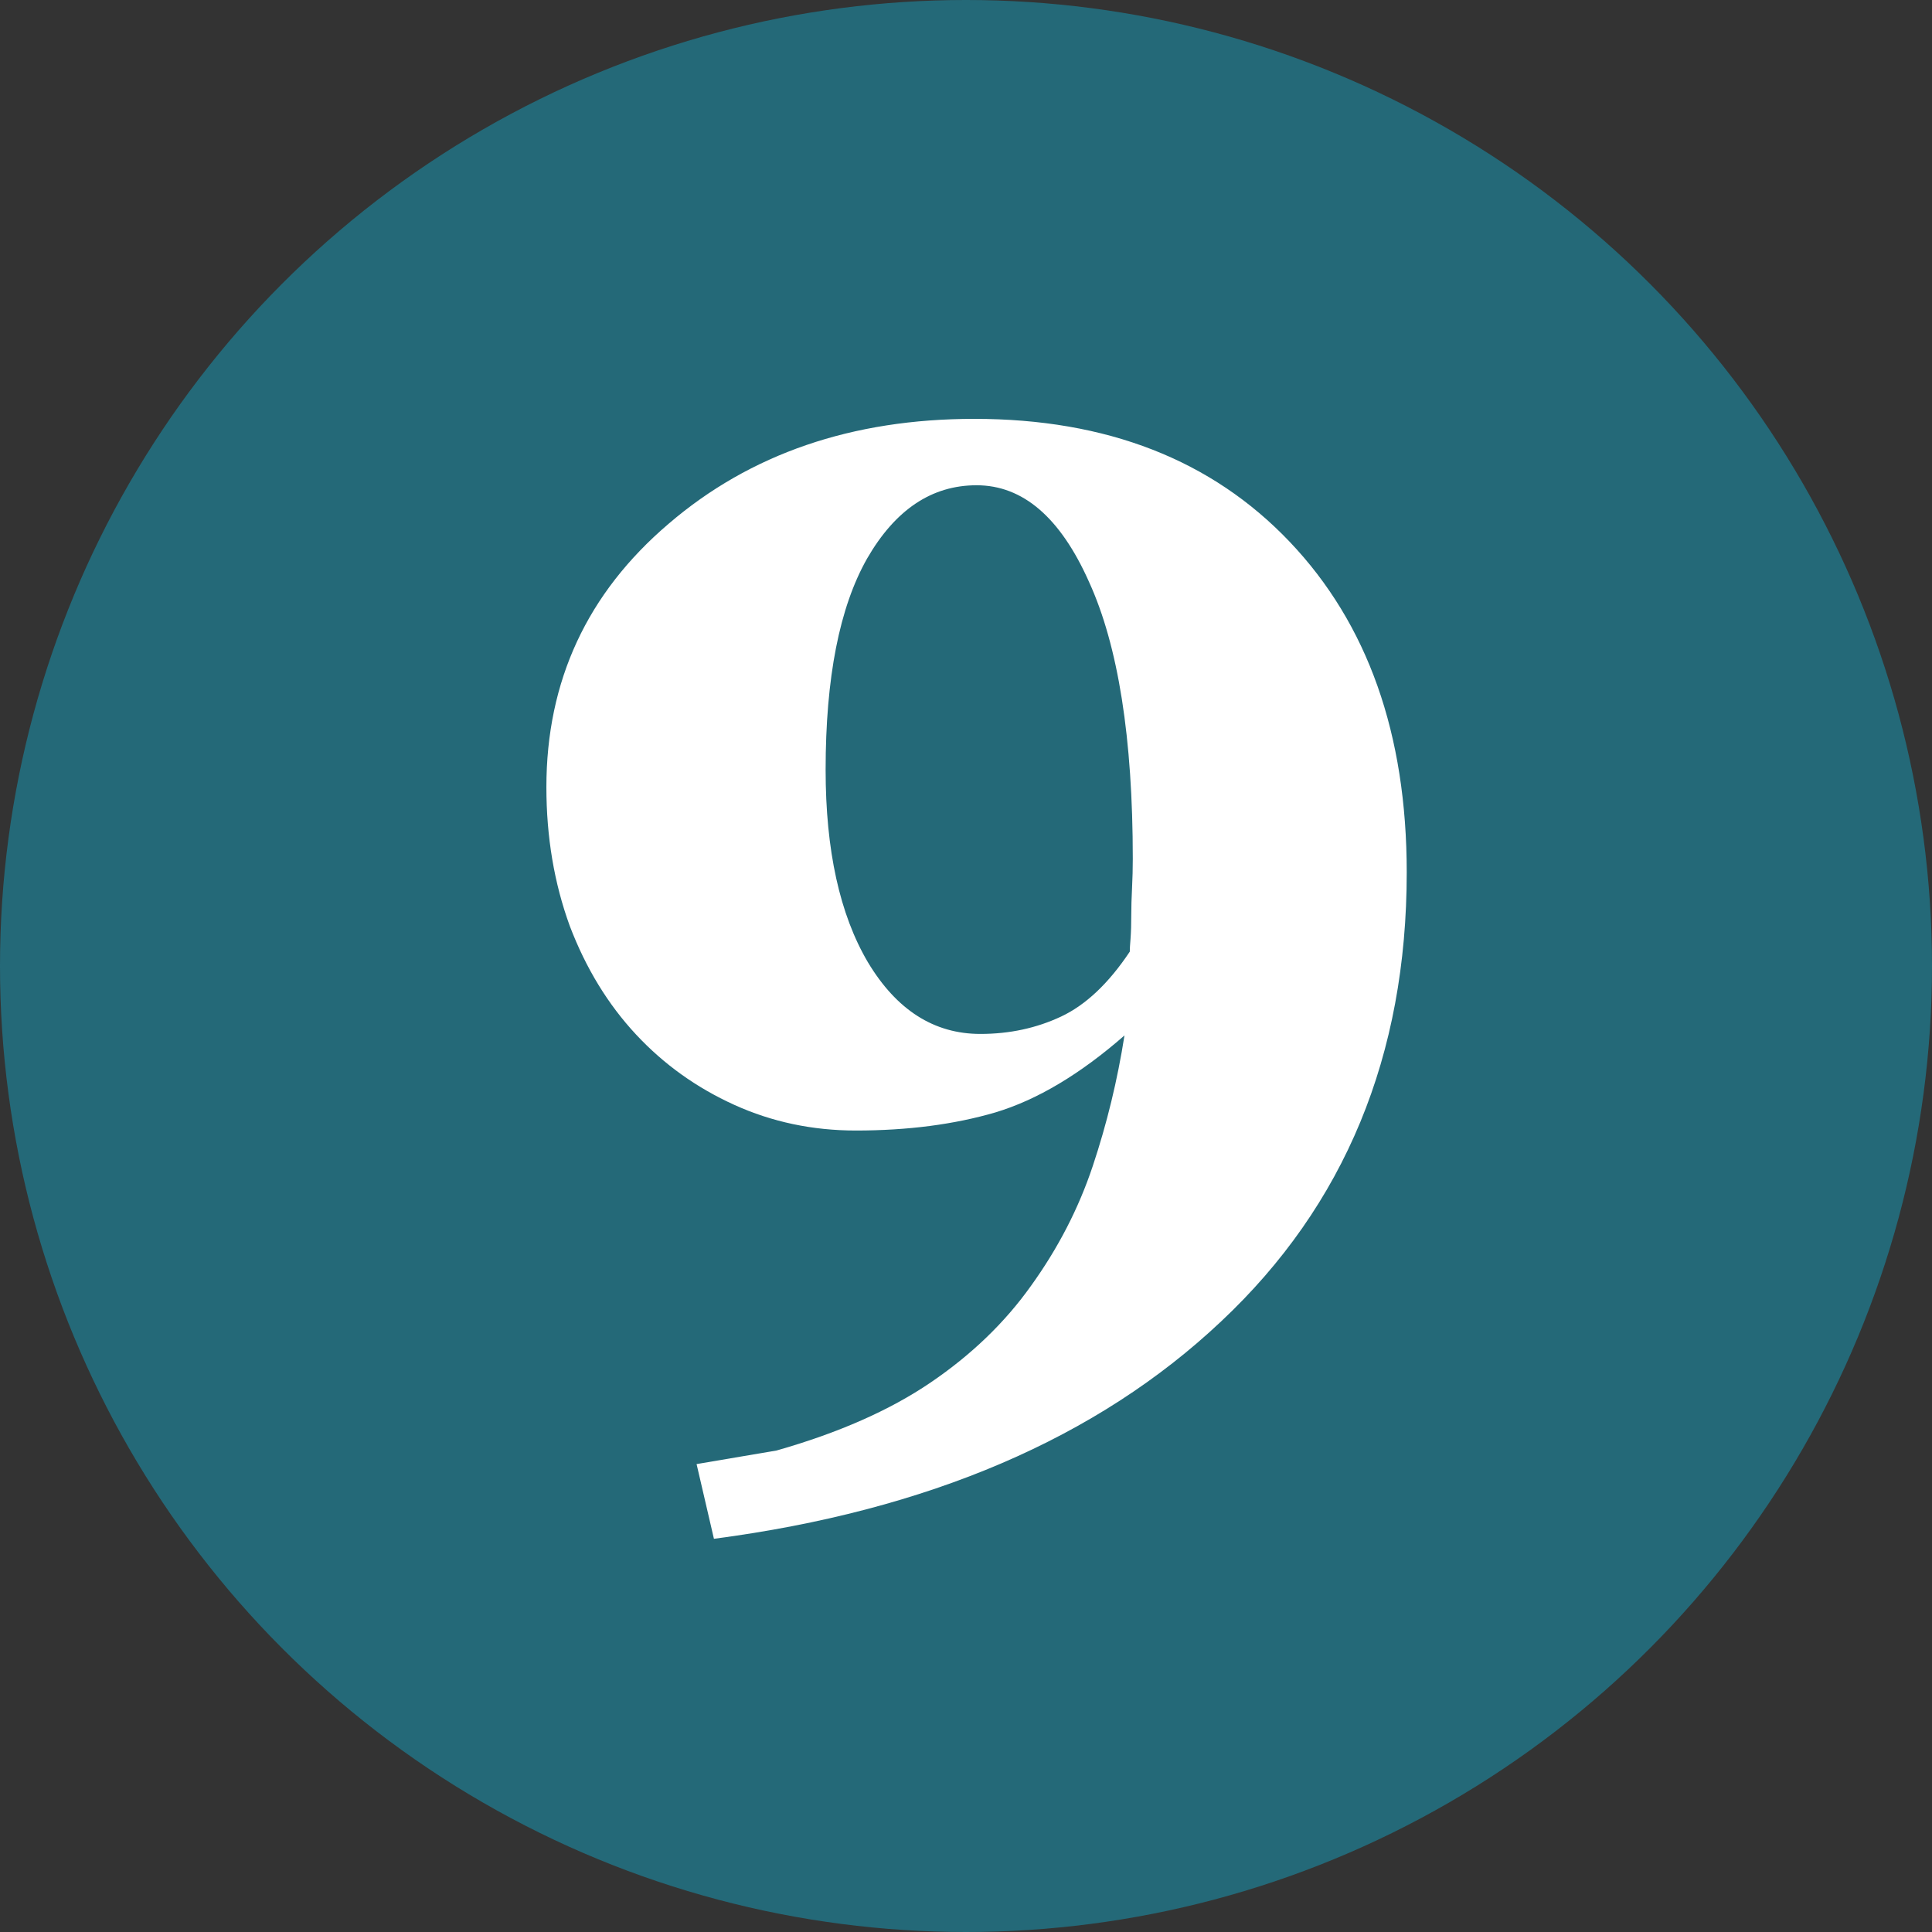 <svg xmlns="http://www.w3.org/2000/svg" width="100" height="100" viewBox="0 0 100 100" fill="none"><rect x="0" y="0" width="100" height="100" fill="#333333" stroke="none"/><circle cx="50" cy="50" r="50" fill="#246978"></circle><path d="M72.812 45.156C72.812 54.635 69.609 62.383 63.203 68.398C56.797 74.44 48.047 78.19 36.953 79.648L36.055 75.781L40.195 75.078C43.398 74.167 46.055 72.995 48.164 71.562C50.273 70.13 52.005 68.463 53.359 66.562C54.766 64.609 55.833 62.539 56.562 60.352C57.292 58.164 57.839 55.911 58.203 53.594C55.911 55.599 53.685 56.927 51.523 57.578C49.388 58.203 46.979 58.516 44.297 58.516C42.057 58.516 39.961 58.073 38.008 57.188C36.055 56.302 34.362 55.091 32.93 53.555C31.471 51.992 30.326 50.117 29.492 47.93C28.685 45.716 28.281 43.32 28.281 40.742C28.281 35.247 30.391 30.703 34.609 27.109C38.828 23.49 44.102 21.68 50.43 21.68C57.279 21.68 62.721 23.802 66.758 28.047C70.794 32.292 72.812 37.995 72.812 45.156ZM58.555 47.305C58.555 46.94 58.568 46.497 58.594 45.977C58.62 45.456 58.633 44.948 58.633 44.453C58.633 38.203 57.878 33.425 56.367 30.117C54.883 26.784 52.943 25.117 50.547 25.117C48.229 25.117 46.341 26.38 44.883 28.906C43.45 31.432 42.734 35.078 42.734 39.844C42.734 44.01 43.464 47.331 44.922 49.805C46.406 52.279 48.346 53.516 50.742 53.516C52.253 53.516 53.646 53.216 54.922 52.617C56.198 52.018 57.383 50.898 58.477 49.258C58.477 49.128 58.49 48.906 58.516 48.594C58.542 48.255 58.555 47.825 58.555 47.305Z" fill="white"></path></svg>